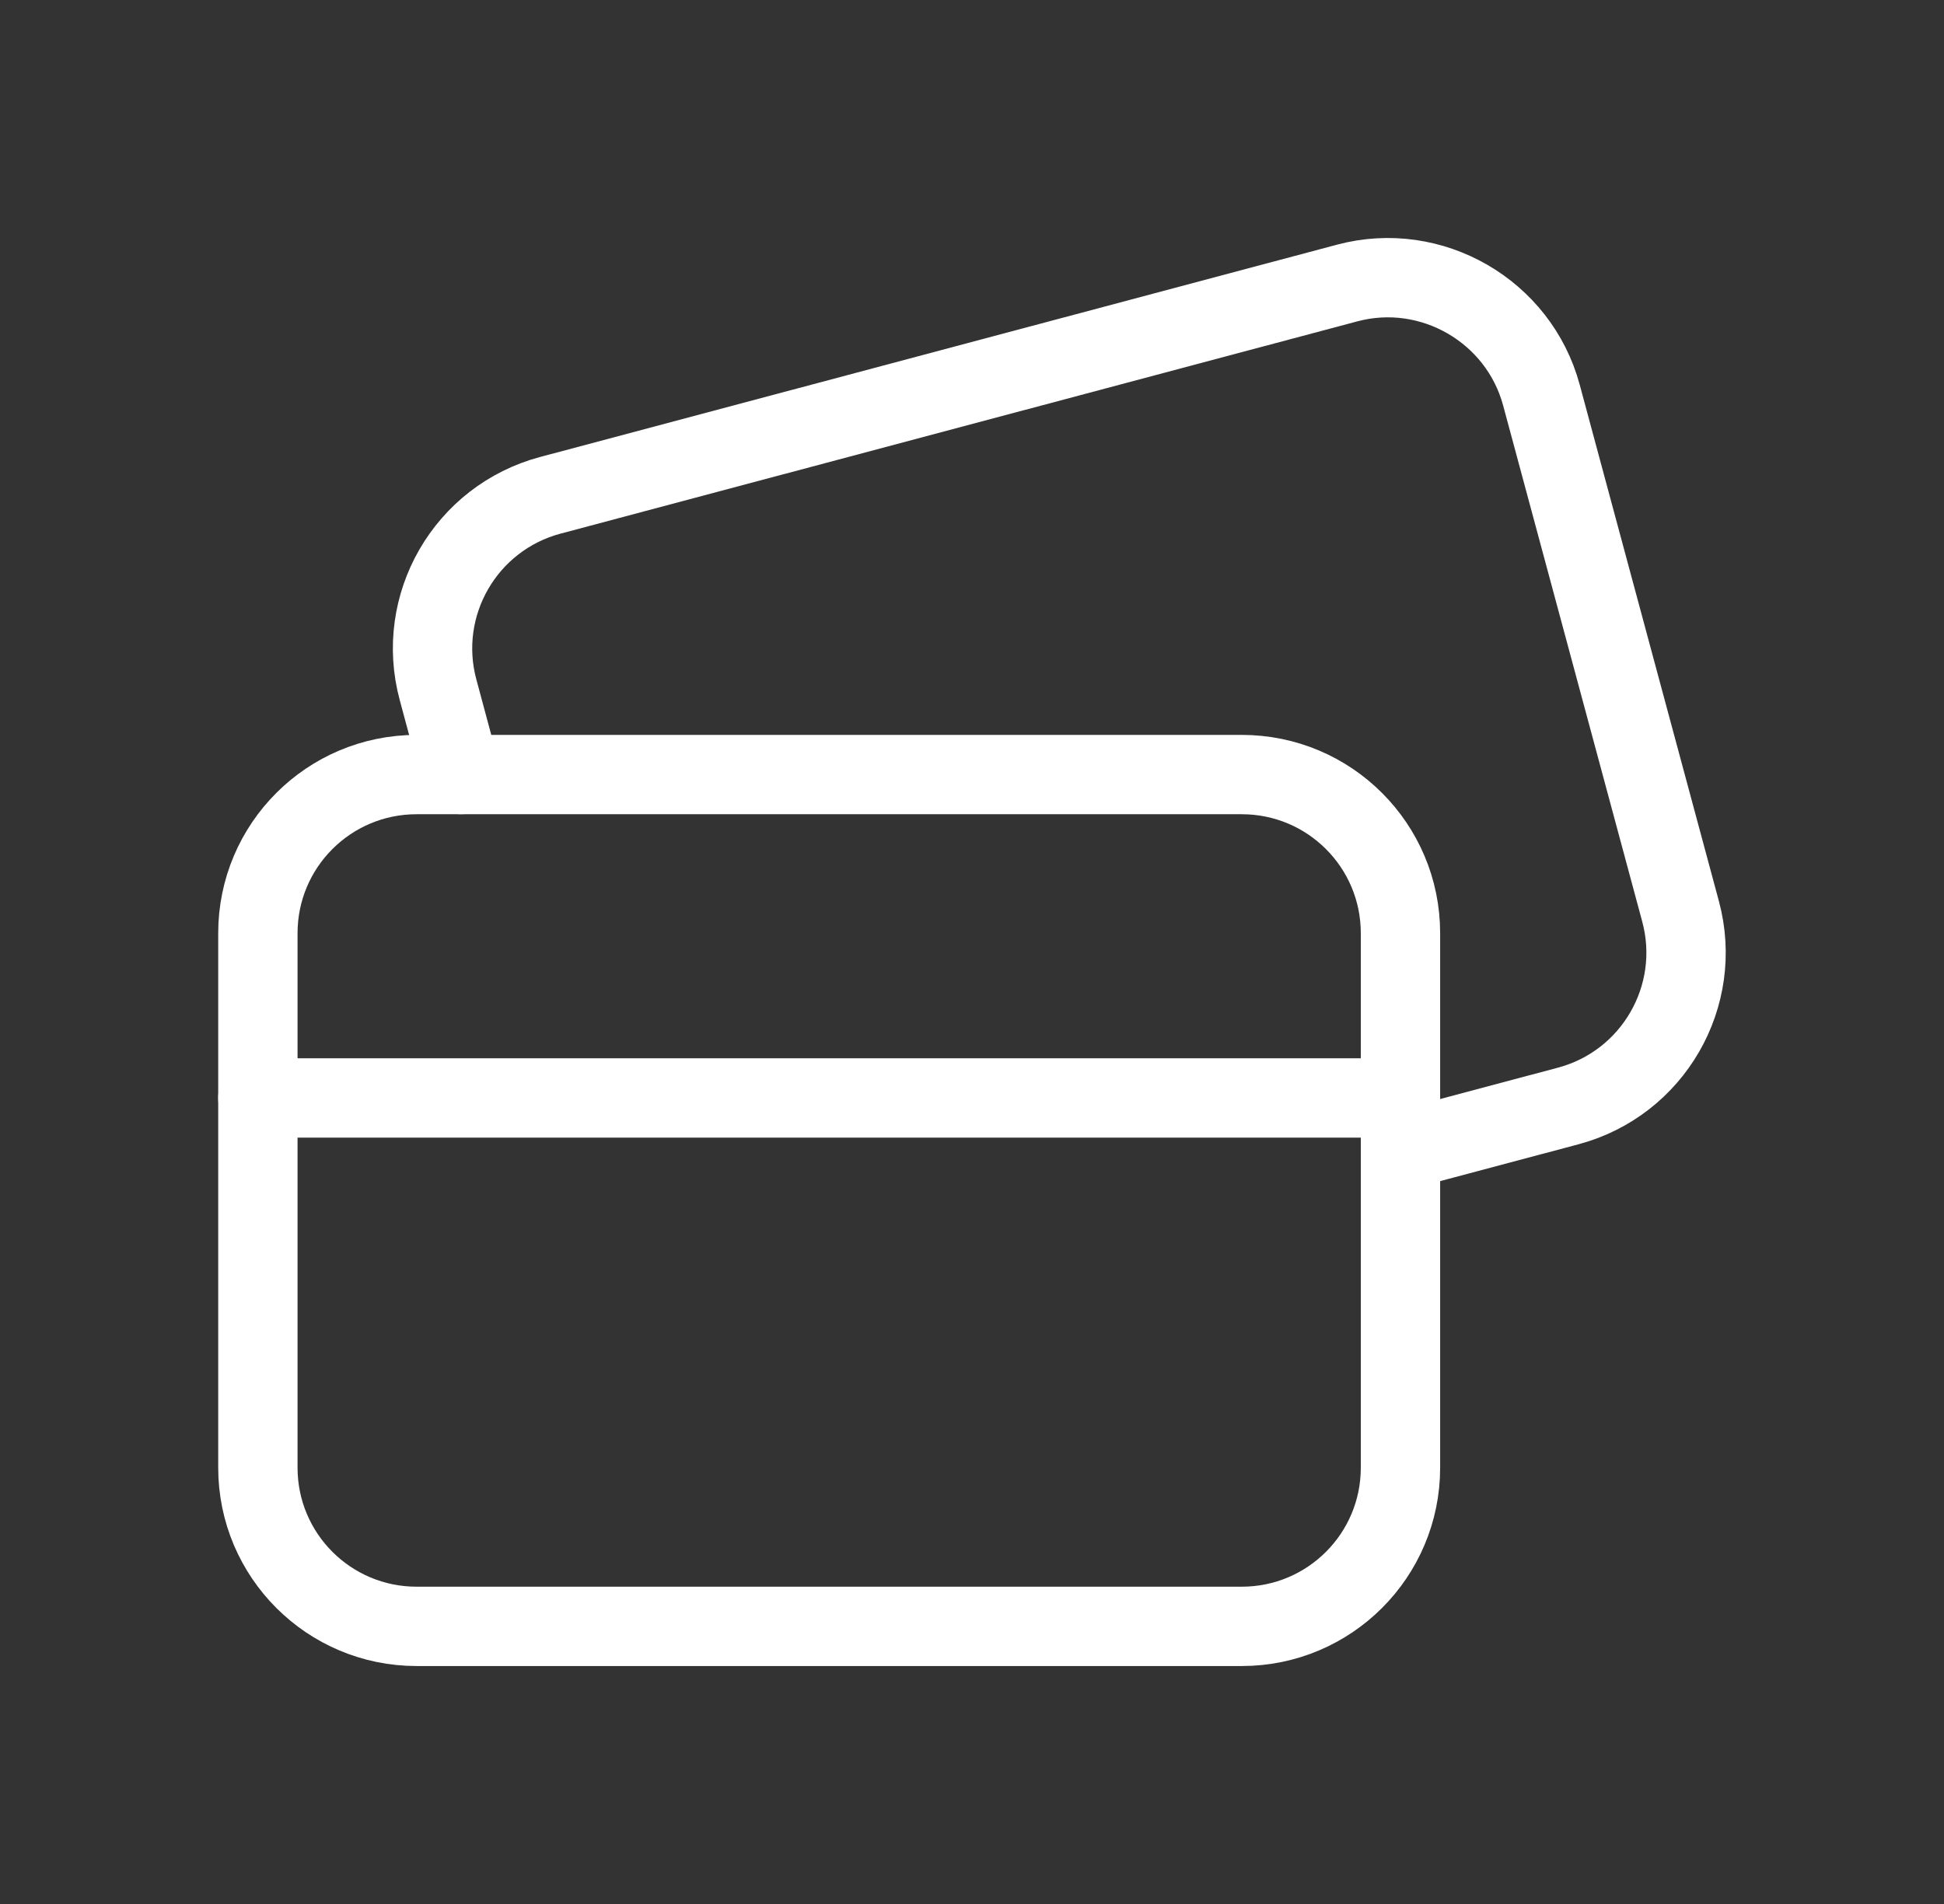 <svg width="49" height="48" viewBox="0 0 49 48" fill="none" xmlns="http://www.w3.org/2000/svg">
<rect x="0" y="0" width="49" height="48" fill="#333333" stroke="none"/>
<path d="M11.616 19.526L11.042 17.392C10.464 15.254 11.734 13.056 13.874 12.486L33.96 7.134C36.08 6.57 38.28 7.84 38.852 9.958L42.36 22.976C42.936 25.114 41.664 27.312 39.528 27.882L35.3 29.008" stroke="white" stroke-width="2" stroke-linecap="round" stroke-linejoin="round"/>
<path fill-rule="evenodd" clip-rule="evenodd" d="M10.5 41.001H31.3C33.51 41.001 35.3 39.211 35.3 37.001V23.527C35.3 21.317 33.51 19.527 31.3 19.527H10.5C8.29 19.527 6.5 21.317 6.5 23.527V37.001C6.5 39.211 8.292 41.001 10.5 41.001Z" stroke="white" stroke-width="2" stroke-linecap="round" stroke-linejoin="round"/>
<path d="M6.5 27.68H35.3" stroke="white" stroke-width="2" stroke-linecap="round" stroke-linejoin="round"/>
</svg>
